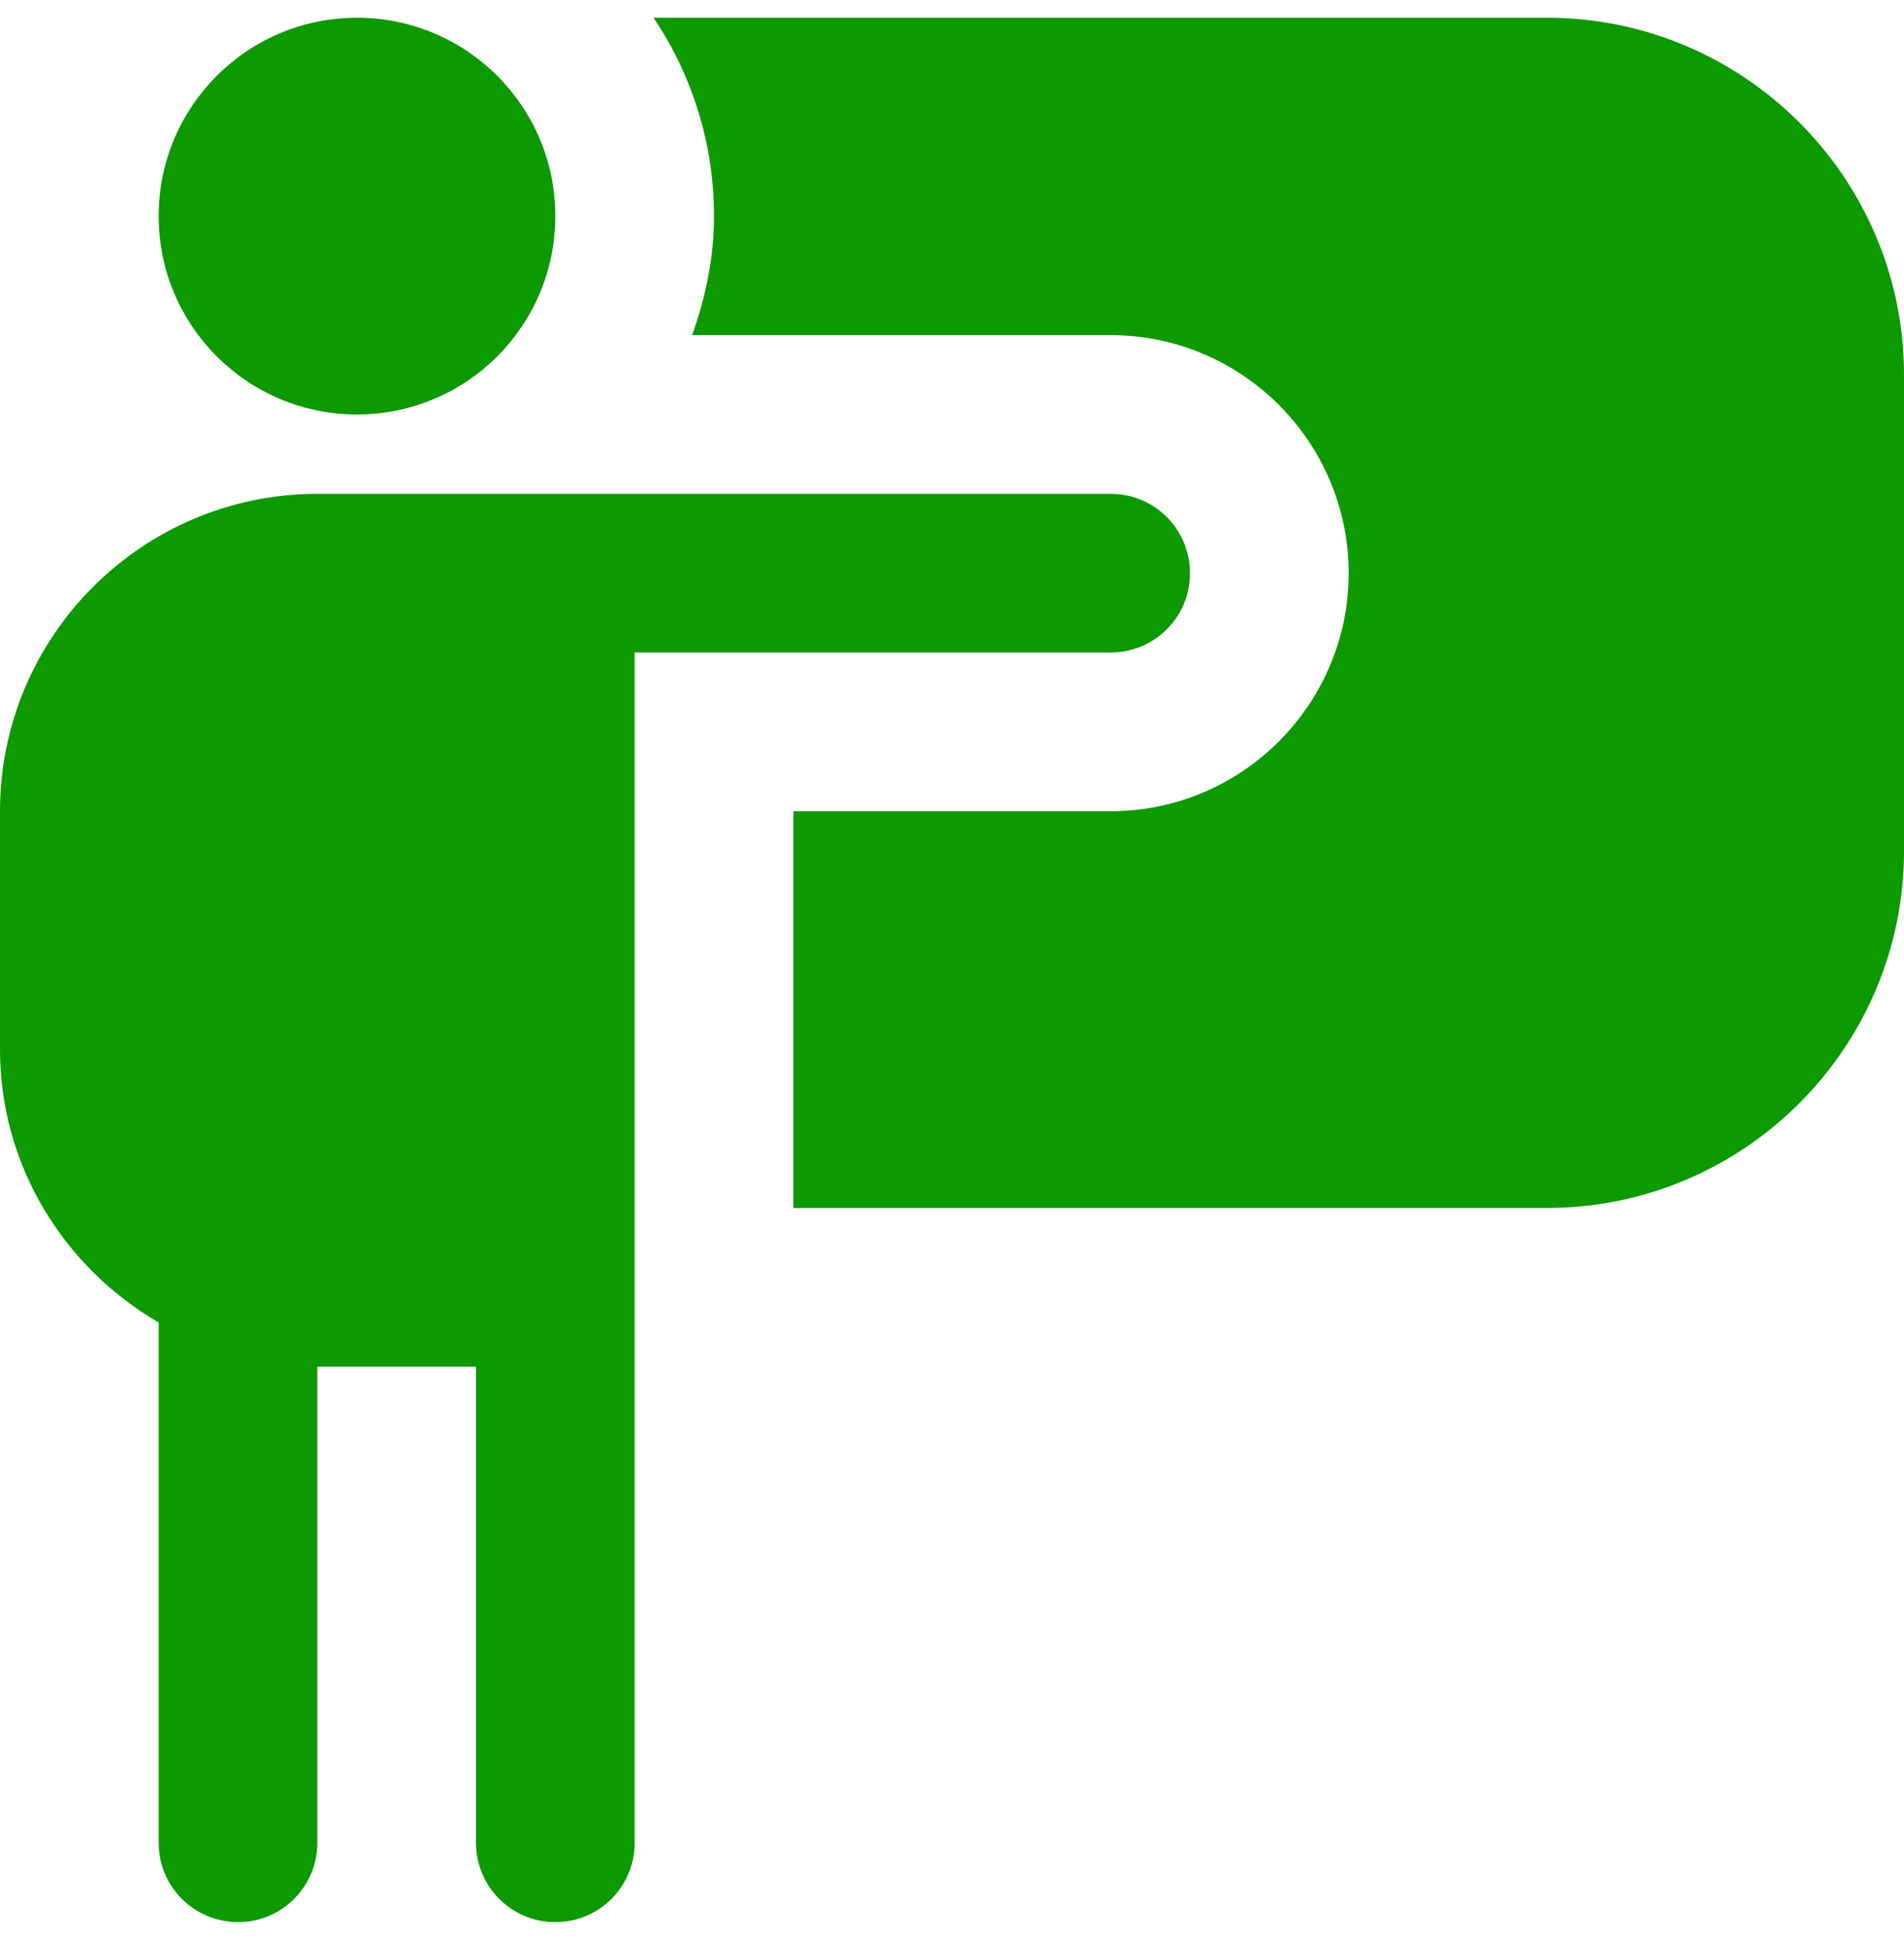 <svg width="48" height="49" viewBox="0 0 48 49" fill="none" xmlns="http://www.w3.org/2000/svg">
<g clip-path="url(#clip0_3359_4091)">
<path d="M4 5.447C4 2.685 6.238 0.447 9 0.447C11.762 0.447 14 2.685 14 5.447C14 8.209 11.762 10.447 9 10.447C6.238 10.447 4 8.209 4 5.447ZM16 16.447V46.447C16 47.553 15.106 48.447 14 48.447C12.894 48.447 12 47.553 12 46.447V34.447H8V46.447C8 47.553 7.106 48.447 6 48.447C4.894 48.447 4 47.553 4 46.447V33.335C1.62 31.947 0 29.395 0 26.447V20.447C0 16.035 3.588 12.447 8 12.447H28C29.106 12.447 30 13.341 30 14.447C30 15.553 29.106 16.447 28 16.447H16ZM39 0.447H16.476C17.436 1.879 18 3.597 18 5.447C18 6.505 17.784 7.505 17.448 8.447H28C31.308 8.447 34 11.139 34 14.447C34 17.755 31.308 20.447 28 20.447H20V30.447H39C43.962 30.447 48 26.409 48 21.447V9.447C48 4.485 43.962 0.447 39 0.447Z" fill="#0D9900"/>
</g>
<defs>
<clipPath id="clip0_3359_4091">
<rect width="48" height="48" fill="white" transform="translate(0 0.447)"/>
</clipPath>
</defs>
</svg>

